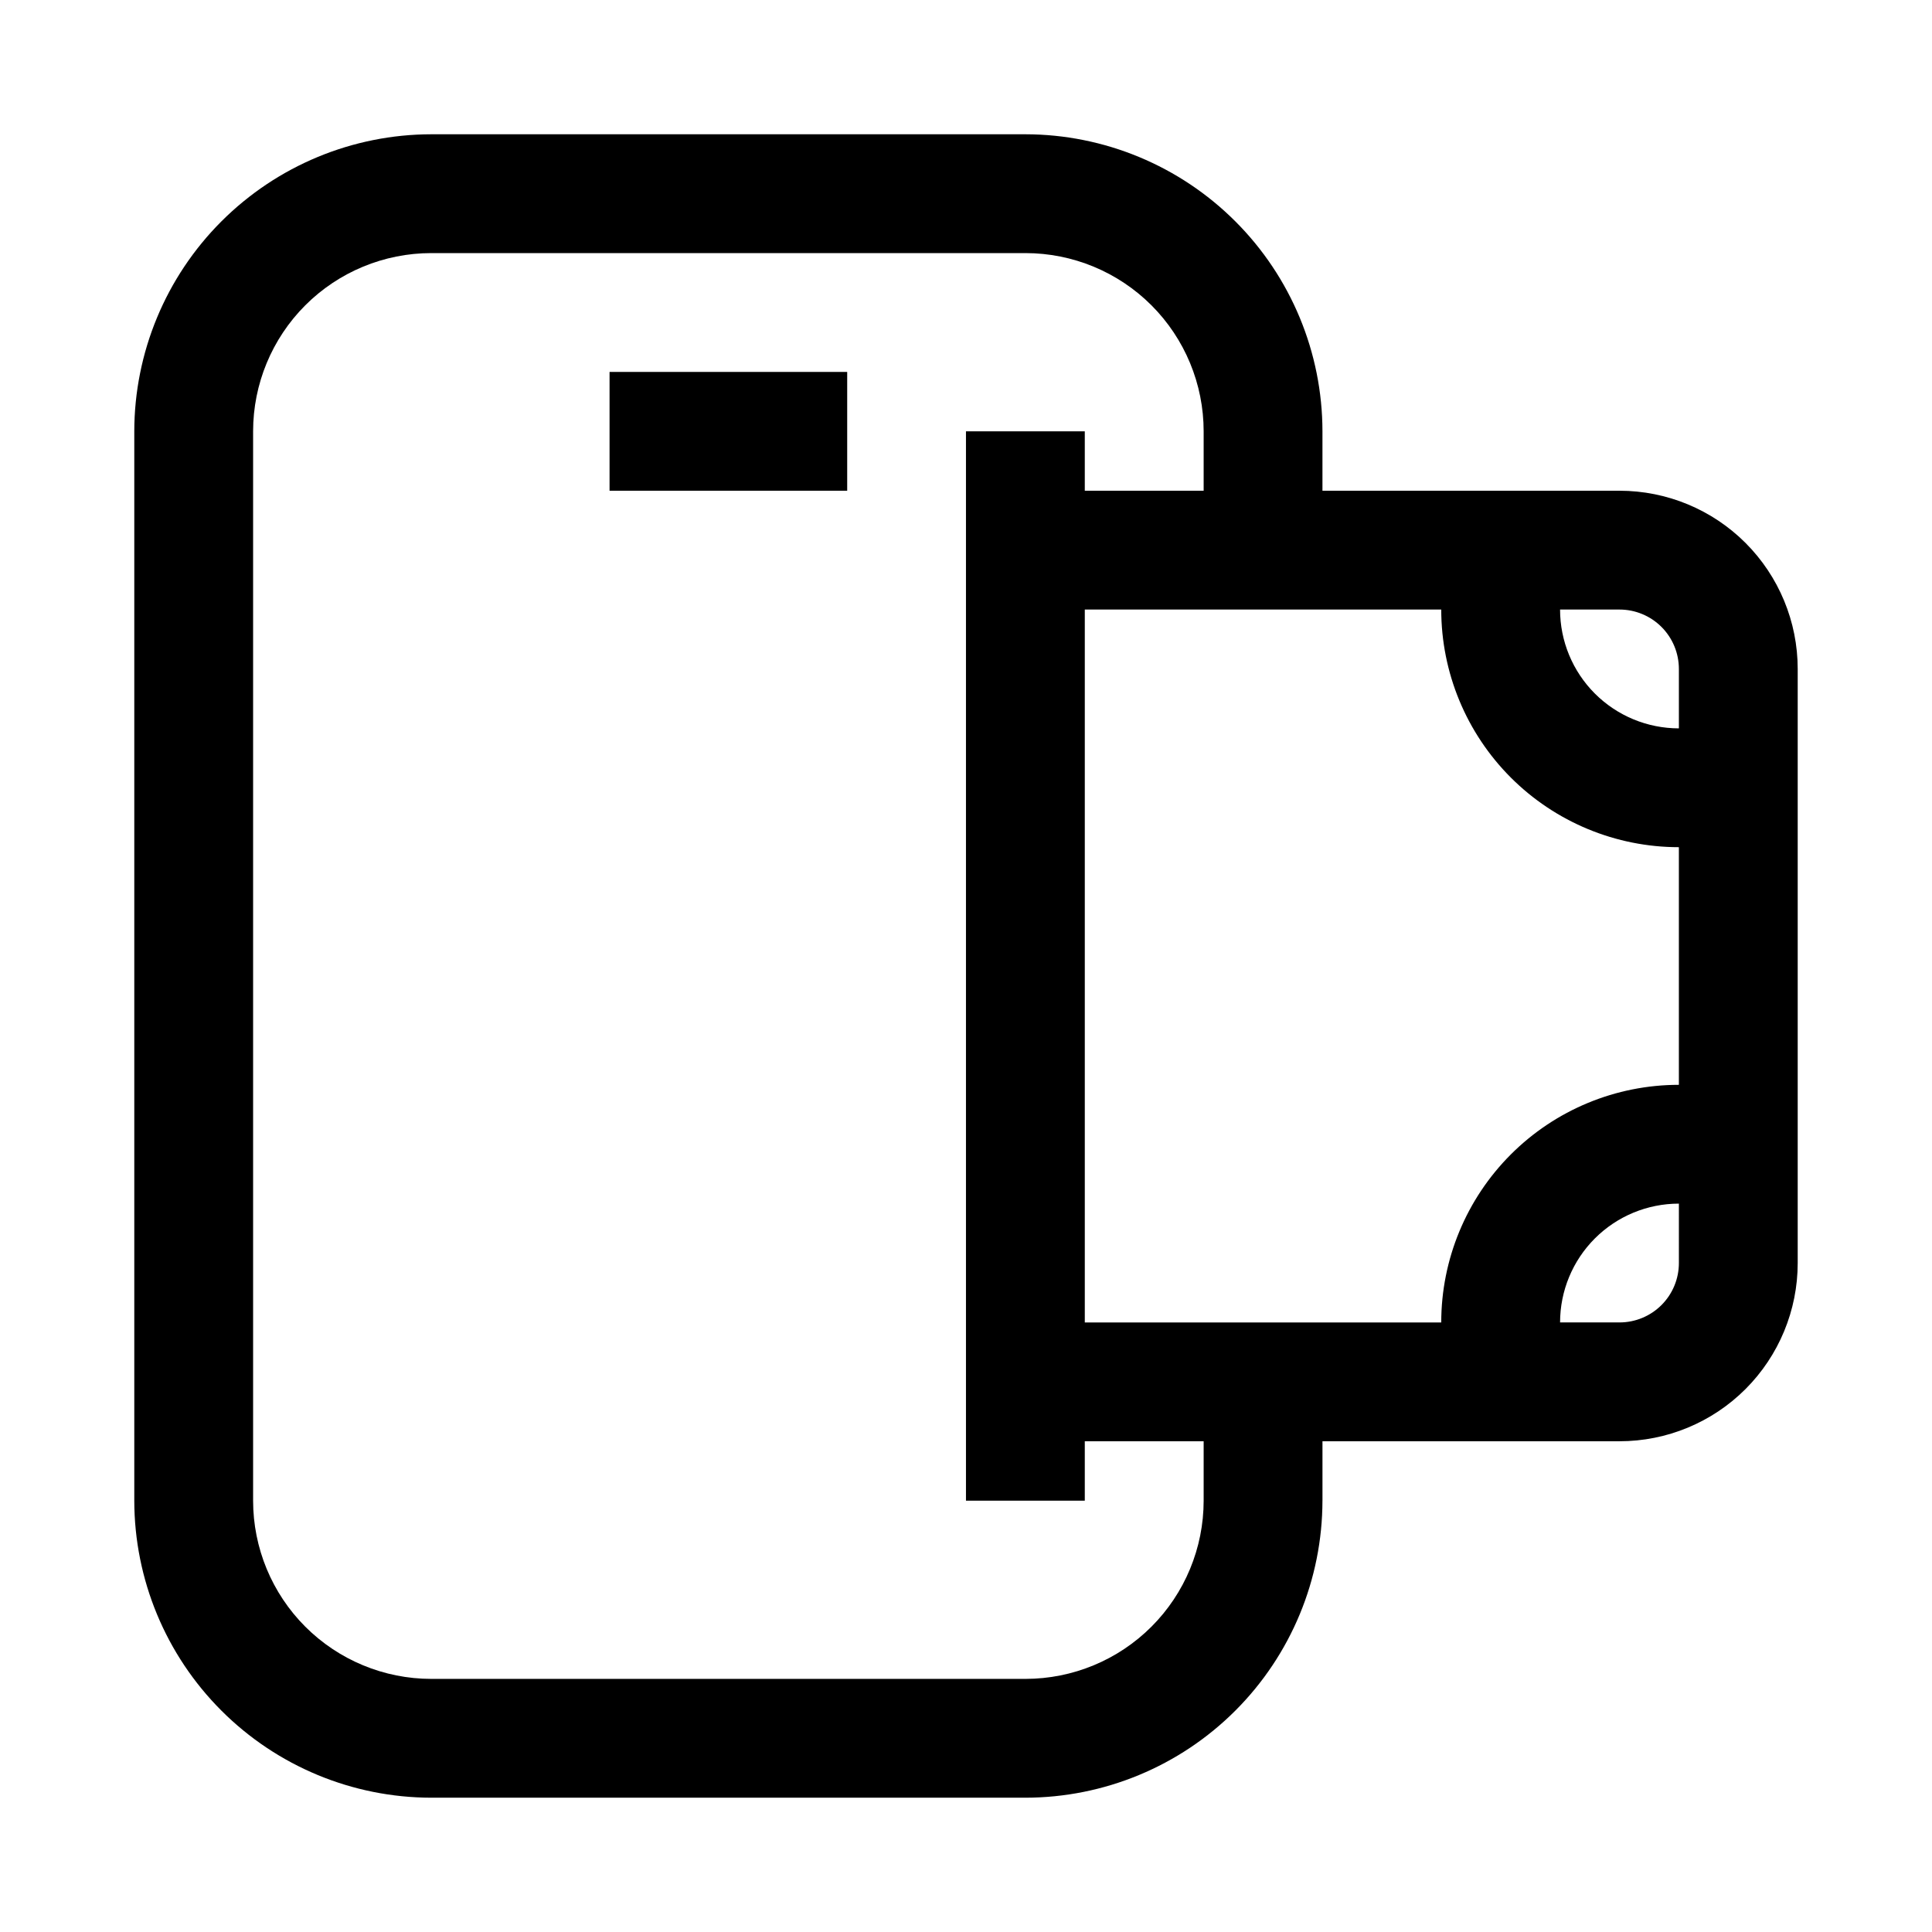 <?xml version="1.0" encoding="UTF-8"?>
<!-- Uploaded to: SVG Repo, www.svgrepo.com, Generator: SVG Repo Mixer Tools -->
<svg fill="#000000" width="800px" height="800px" version="1.1" viewBox="144 144 512 512" xmlns="http://www.w3.org/2000/svg">
 <g>
  <path d="m462.98 289.79v-31.488c0-12.527-4.977-24.539-13.836-33.398-8.859-8.855-20.871-13.832-33.398-13.832h-157.44c-12.527 0-24.539 4.977-33.398 13.832-8.855 8.859-13.832 20.871-13.832 33.398v283.39c0 12.527 4.977 24.539 13.832 33.398 8.859 8.855 20.871 13.832 33.398 13.832h157.44c12.527 0 24.539-4.977 33.398-13.832 8.859-8.859 13.836-20.871 13.836-33.398v-31.488h31.488v31.488h-0.004c-0.023 20.871-8.324 40.879-23.082 55.637-14.758 14.758-34.766 23.059-55.637 23.082h-157.44c-20.867-0.023-40.879-8.324-55.633-23.082-14.758-14.758-23.062-34.766-23.086-55.637v-283.39c0.023-20.867 8.328-40.879 23.086-55.633 14.754-14.758 34.766-23.062 55.633-23.086h157.44c20.871 0.023 40.879 8.328 55.637 23.086 14.758 14.754 23.059 34.766 23.082 55.633v31.488zm-94.465-15.742v-31.488h-62.977v31.488z"/>
  <path d="m573.18 274.05h-141.7v-15.746h-31.488v283.39h31.488v-15.746h141.7c12.527 0 24.539-4.973 33.398-13.832 8.855-8.859 13.832-20.871 13.832-33.398v-157.44c0-12.527-4.977-24.539-13.832-33.398-8.859-8.855-20.871-13.832-33.398-13.832zm15.742 47.23v15.746c-8.352 0-16.359-3.32-22.266-9.223-5.902-5.906-9.223-13.914-9.223-22.266h15.746c4.176 0 8.18 1.656 11.133 4.609s4.609 6.957 4.609 11.133zm-157.44-15.742h94.465-0.004c0 16.703 6.637 32.719 18.445 44.531 11.812 11.809 27.832 18.445 44.531 18.445v62.977c-16.699 0-32.719 6.633-44.531 18.445-11.809 11.809-18.445 27.828-18.445 44.527h-94.461zm157.44 173.18c0 4.176-1.656 8.18-4.609 11.133-2.953 2.953-6.957 4.609-11.133 4.609h-15.746c0-8.348 3.32-16.359 9.223-22.262 5.906-5.906 13.914-9.223 22.266-9.223z"/>
 </g>
</svg>